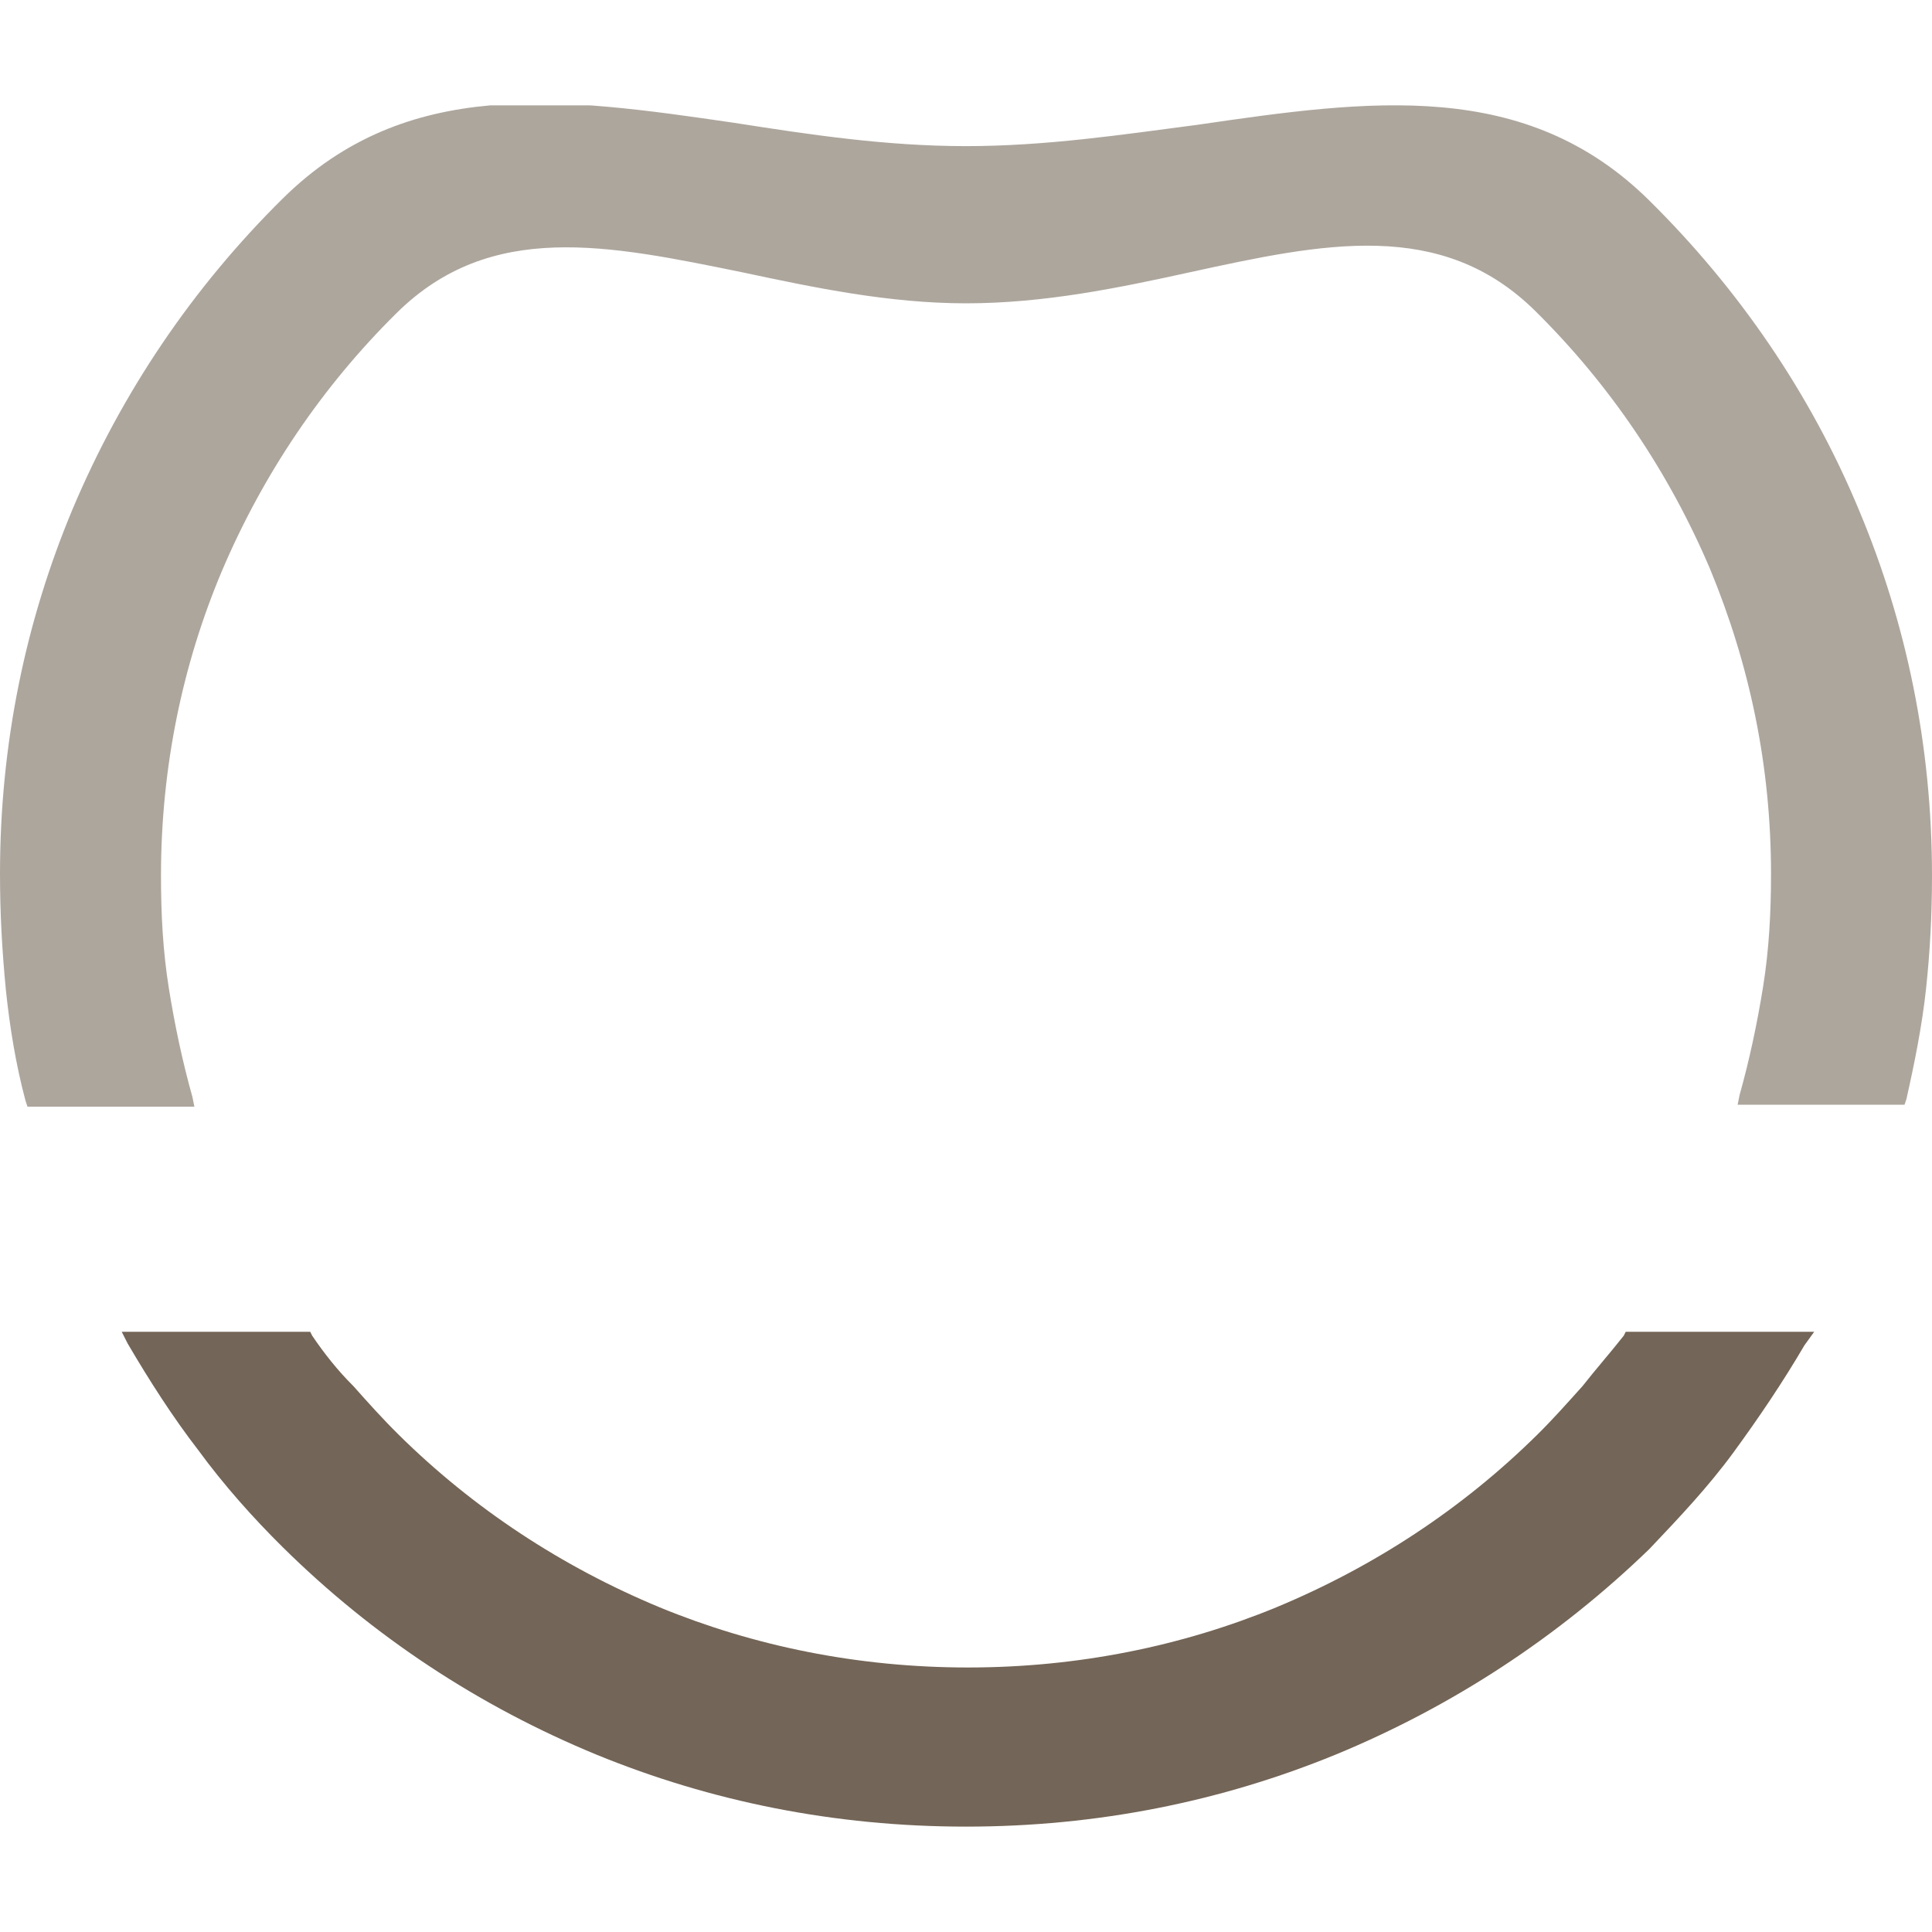 <?xml version="1.0" encoding="UTF-8"?> <svg xmlns="http://www.w3.org/2000/svg" width="55" height="55" viewBox="0 0 55 55" fill="none"> <g clip-path="url(#clip0_12_156)"> <path d="M51.367 38.3C50.752 39.349 50.081 40.344 49.355 41.338C48.628 42.333 47.79 43.216 46.951 44.1C44.38 46.586 41.362 48.575 38.008 49.956C34.766 51.282 31.245 52 27.5 52C23.755 52 20.234 51.282 16.992 49.956C13.638 48.575 10.62 46.586 8.049 44.045C7.21 43.216 6.372 42.277 5.645 41.283C4.919 40.344 4.248 39.294 3.633 38.245L3.465 37.913H8.831L8.887 38.024C9.223 38.521 9.614 39.018 10.061 39.46C10.452 39.902 10.899 40.399 11.347 40.841C13.47 42.94 15.986 44.597 18.78 45.758C21.463 46.862 24.426 47.47 27.556 47.47C30.686 47.47 33.648 46.862 36.331 45.758C39.126 44.597 41.641 42.94 43.765 40.841C44.212 40.399 44.604 39.957 45.051 39.46C45.442 38.963 45.833 38.521 46.225 38.024L46.281 37.913H51.646L51.367 38.3Z" fill="#736557"></path> <path d="M27.5 4.16C29.792 4.16 31.971 3.829 34.096 3.552C39.014 2.834 43.43 2.227 46.951 5.707C49.467 8.193 51.535 11.176 52.932 14.546C54.273 17.75 55 21.23 55 24.931C55 26.036 54.944 27.086 54.832 28.135C54.721 29.185 54.497 30.29 54.273 31.284L54.218 31.45H49.467L49.522 31.174C49.802 30.179 50.025 29.13 50.193 28.08C50.361 27.03 50.417 25.981 50.417 24.876C50.417 21.782 49.802 18.91 48.684 16.203C47.51 13.441 45.833 10.955 43.709 8.856C41.026 6.204 37.673 6.922 33.872 7.751C31.86 8.193 29.736 8.635 27.5 8.635C25.32 8.635 23.196 8.193 21.128 7.751C17.327 6.977 13.974 6.259 11.291 8.911C9.167 11.01 7.49 13.496 6.316 16.258C5.198 18.91 4.583 21.838 4.583 24.931C4.583 26.036 4.639 27.086 4.807 28.135C4.975 29.185 5.198 30.234 5.478 31.229L5.534 31.505H0.783L0.727 31.339C0.447 30.29 0.279 29.24 0.168 28.19C0.056 27.03 0 25.981 0 24.876C0 21.175 0.727 17.694 2.068 14.49C3.465 11.176 5.478 8.193 8.049 5.652C11.57 2.171 15.986 2.779 20.904 3.497C23.029 3.829 25.208 4.16 27.5 4.16Z" fill="#ADA69D"></path> </g> <defs> <clipPath id="clip0_12_156"> <rect width="55" height="49" fill="white" transform="translate(0 3)"></rect> </clipPath> </defs> </svg> 